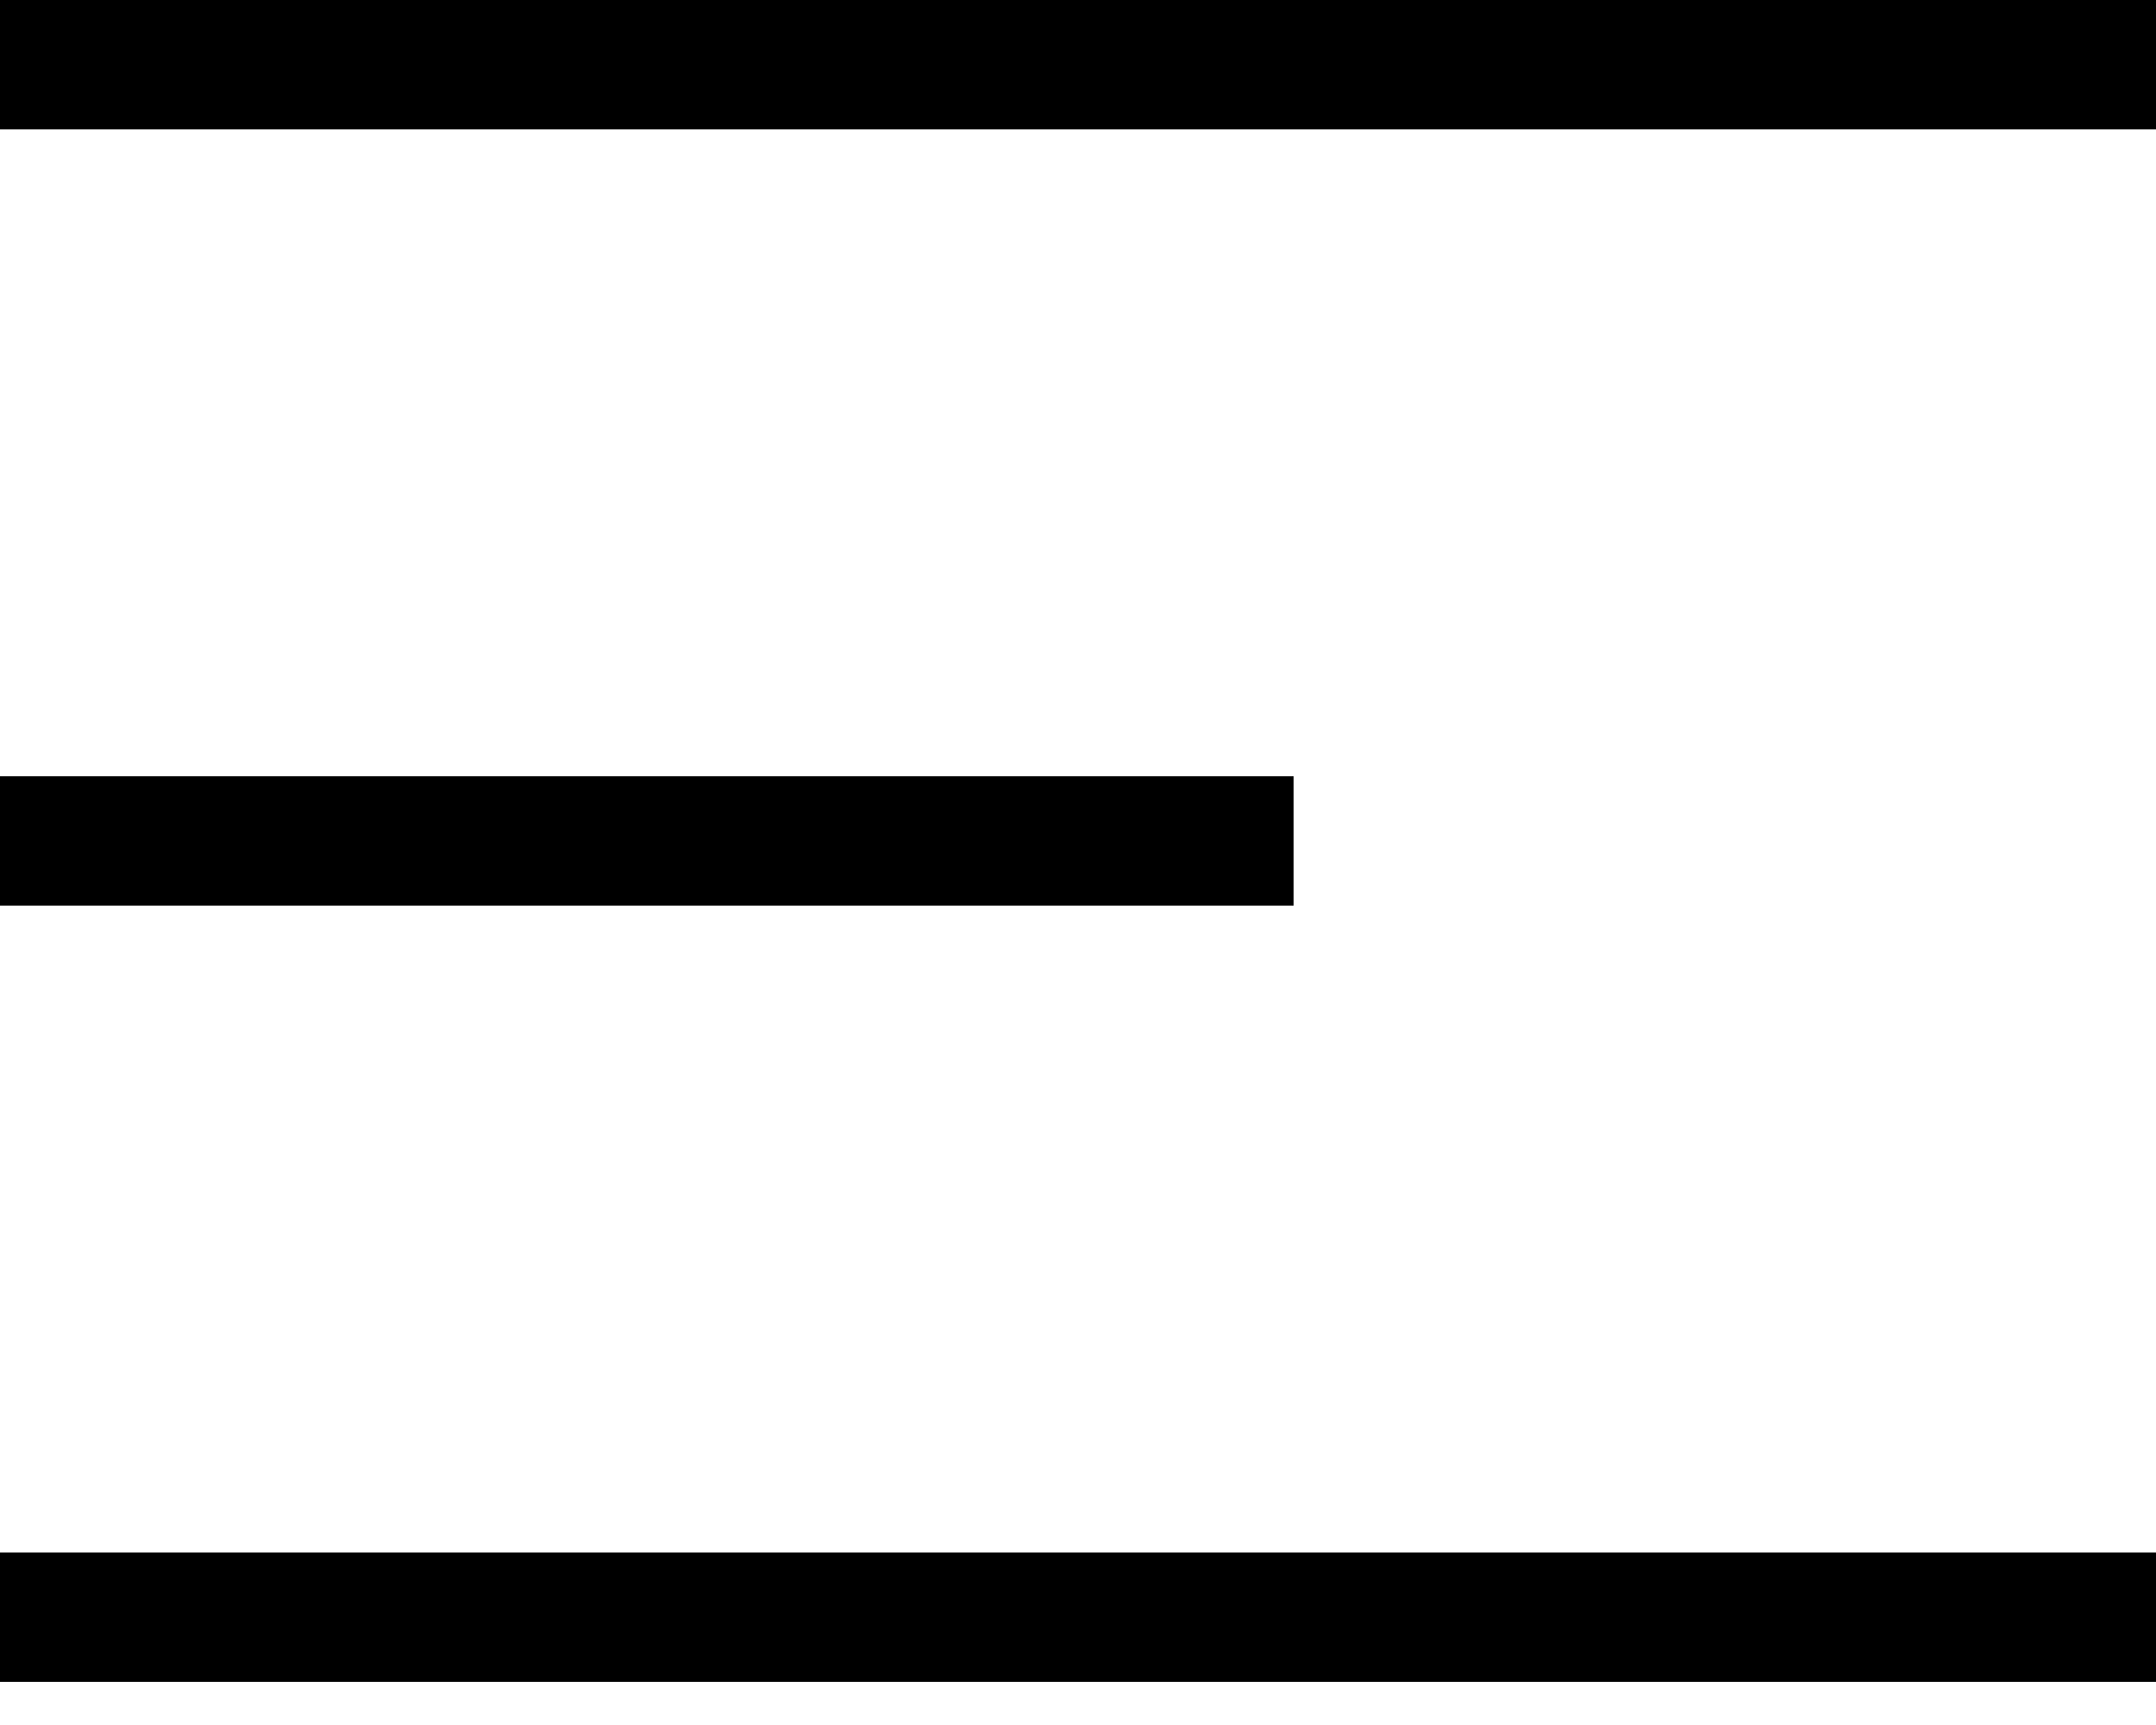 <svg width="20" height="16" viewBox="0 0 20 16" fill="none" xmlns="http://www.w3.org/2000/svg">
<path d="M0 0H20V1.2H0V0Z" fill="black"/>
<path d="M0 7.2H12V8.4H0V7.2Z" fill="black"/>
<path d="M0 14.4H20V15.6H0V14.4Z" fill="black"/>
</svg>
